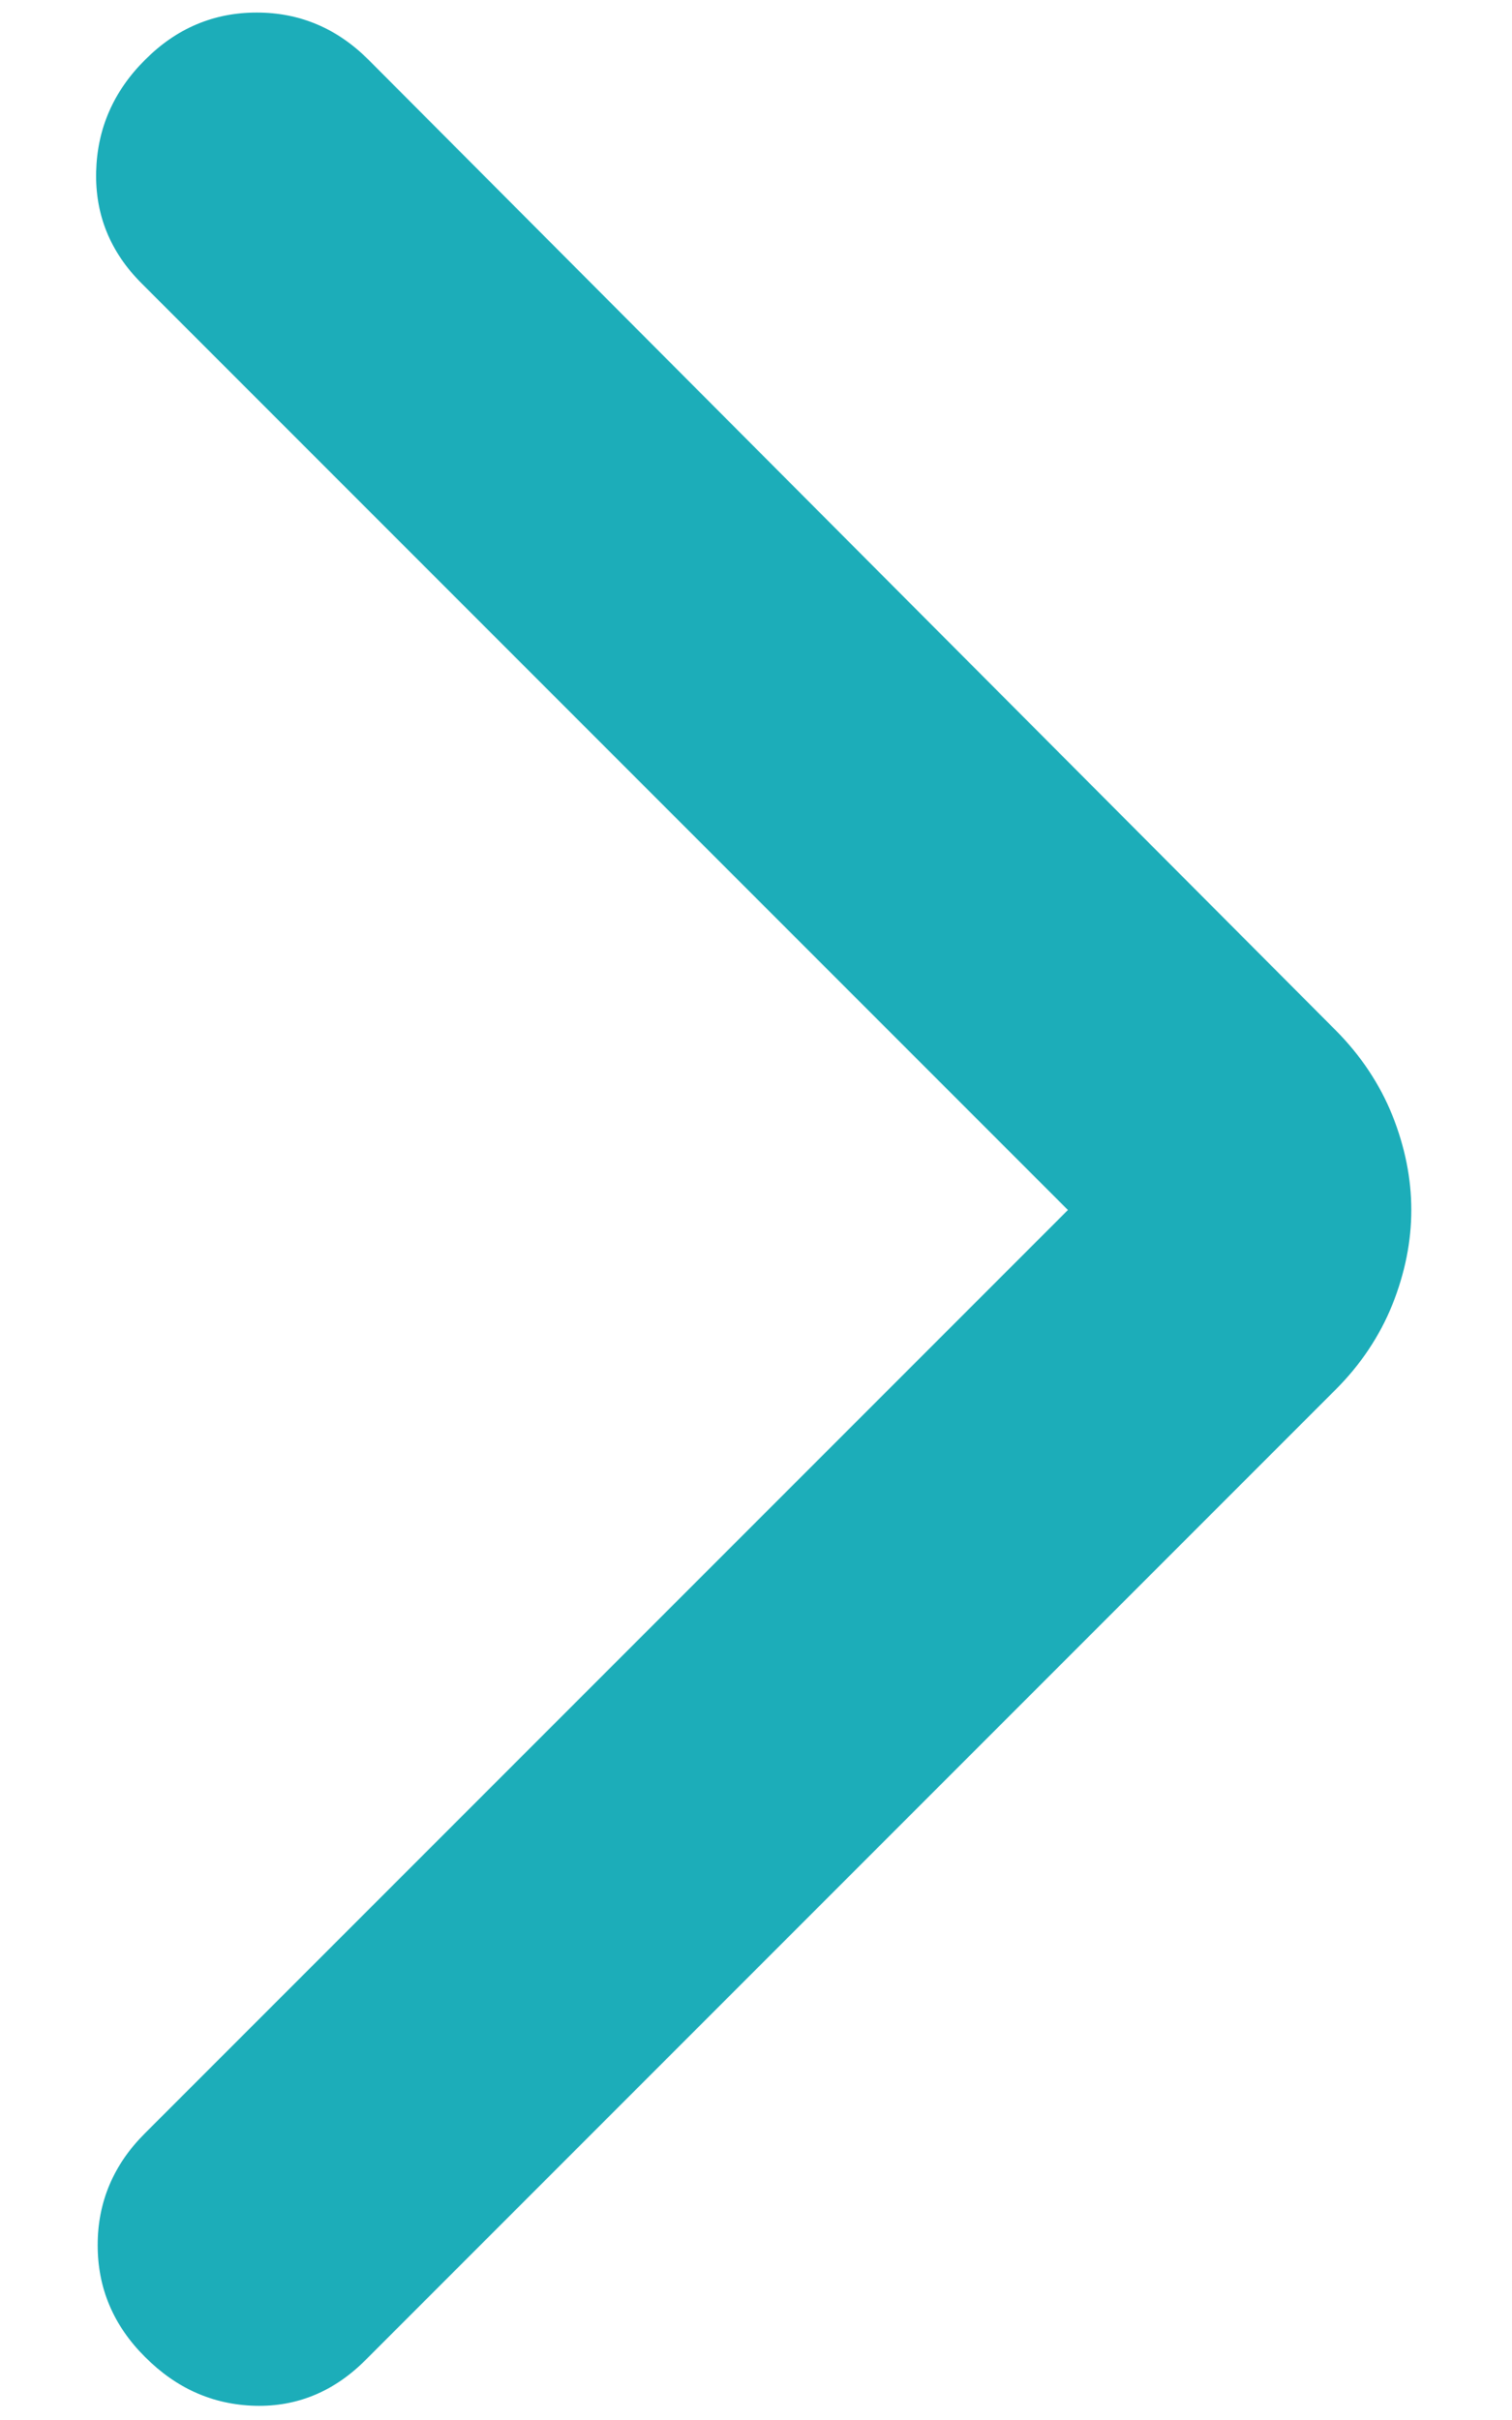 <svg width="10" height="16" viewBox="0 0 10 16" fill="none" xmlns="http://www.w3.org/2000/svg">
<path d="M7.063 8L0.938 1.875C0.729 1.667 0.629 1.42 0.636 1.135C0.643 0.851 0.75 0.604 0.959 0.396C1.167 0.187 1.413 0.083 1.698 0.083C1.983 0.083 2.229 0.187 2.438 0.396L8.834 6.812C9 6.979 9.125 7.167 9.209 7.375C9.292 7.583 9.334 7.792 9.334 8C9.334 8.208 9.292 8.417 9.209 8.625C9.125 8.833 9 9.021 8.834 9.187L2.417 15.604C2.209 15.812 1.965 15.913 1.688 15.906C1.41 15.899 1.167 15.792 0.959 15.583C0.75 15.375 0.646 15.129 0.646 14.844C0.646 14.559 0.75 14.312 0.959 14.104L7.063 8Z" fill="#1CADB9"/>
</svg>
